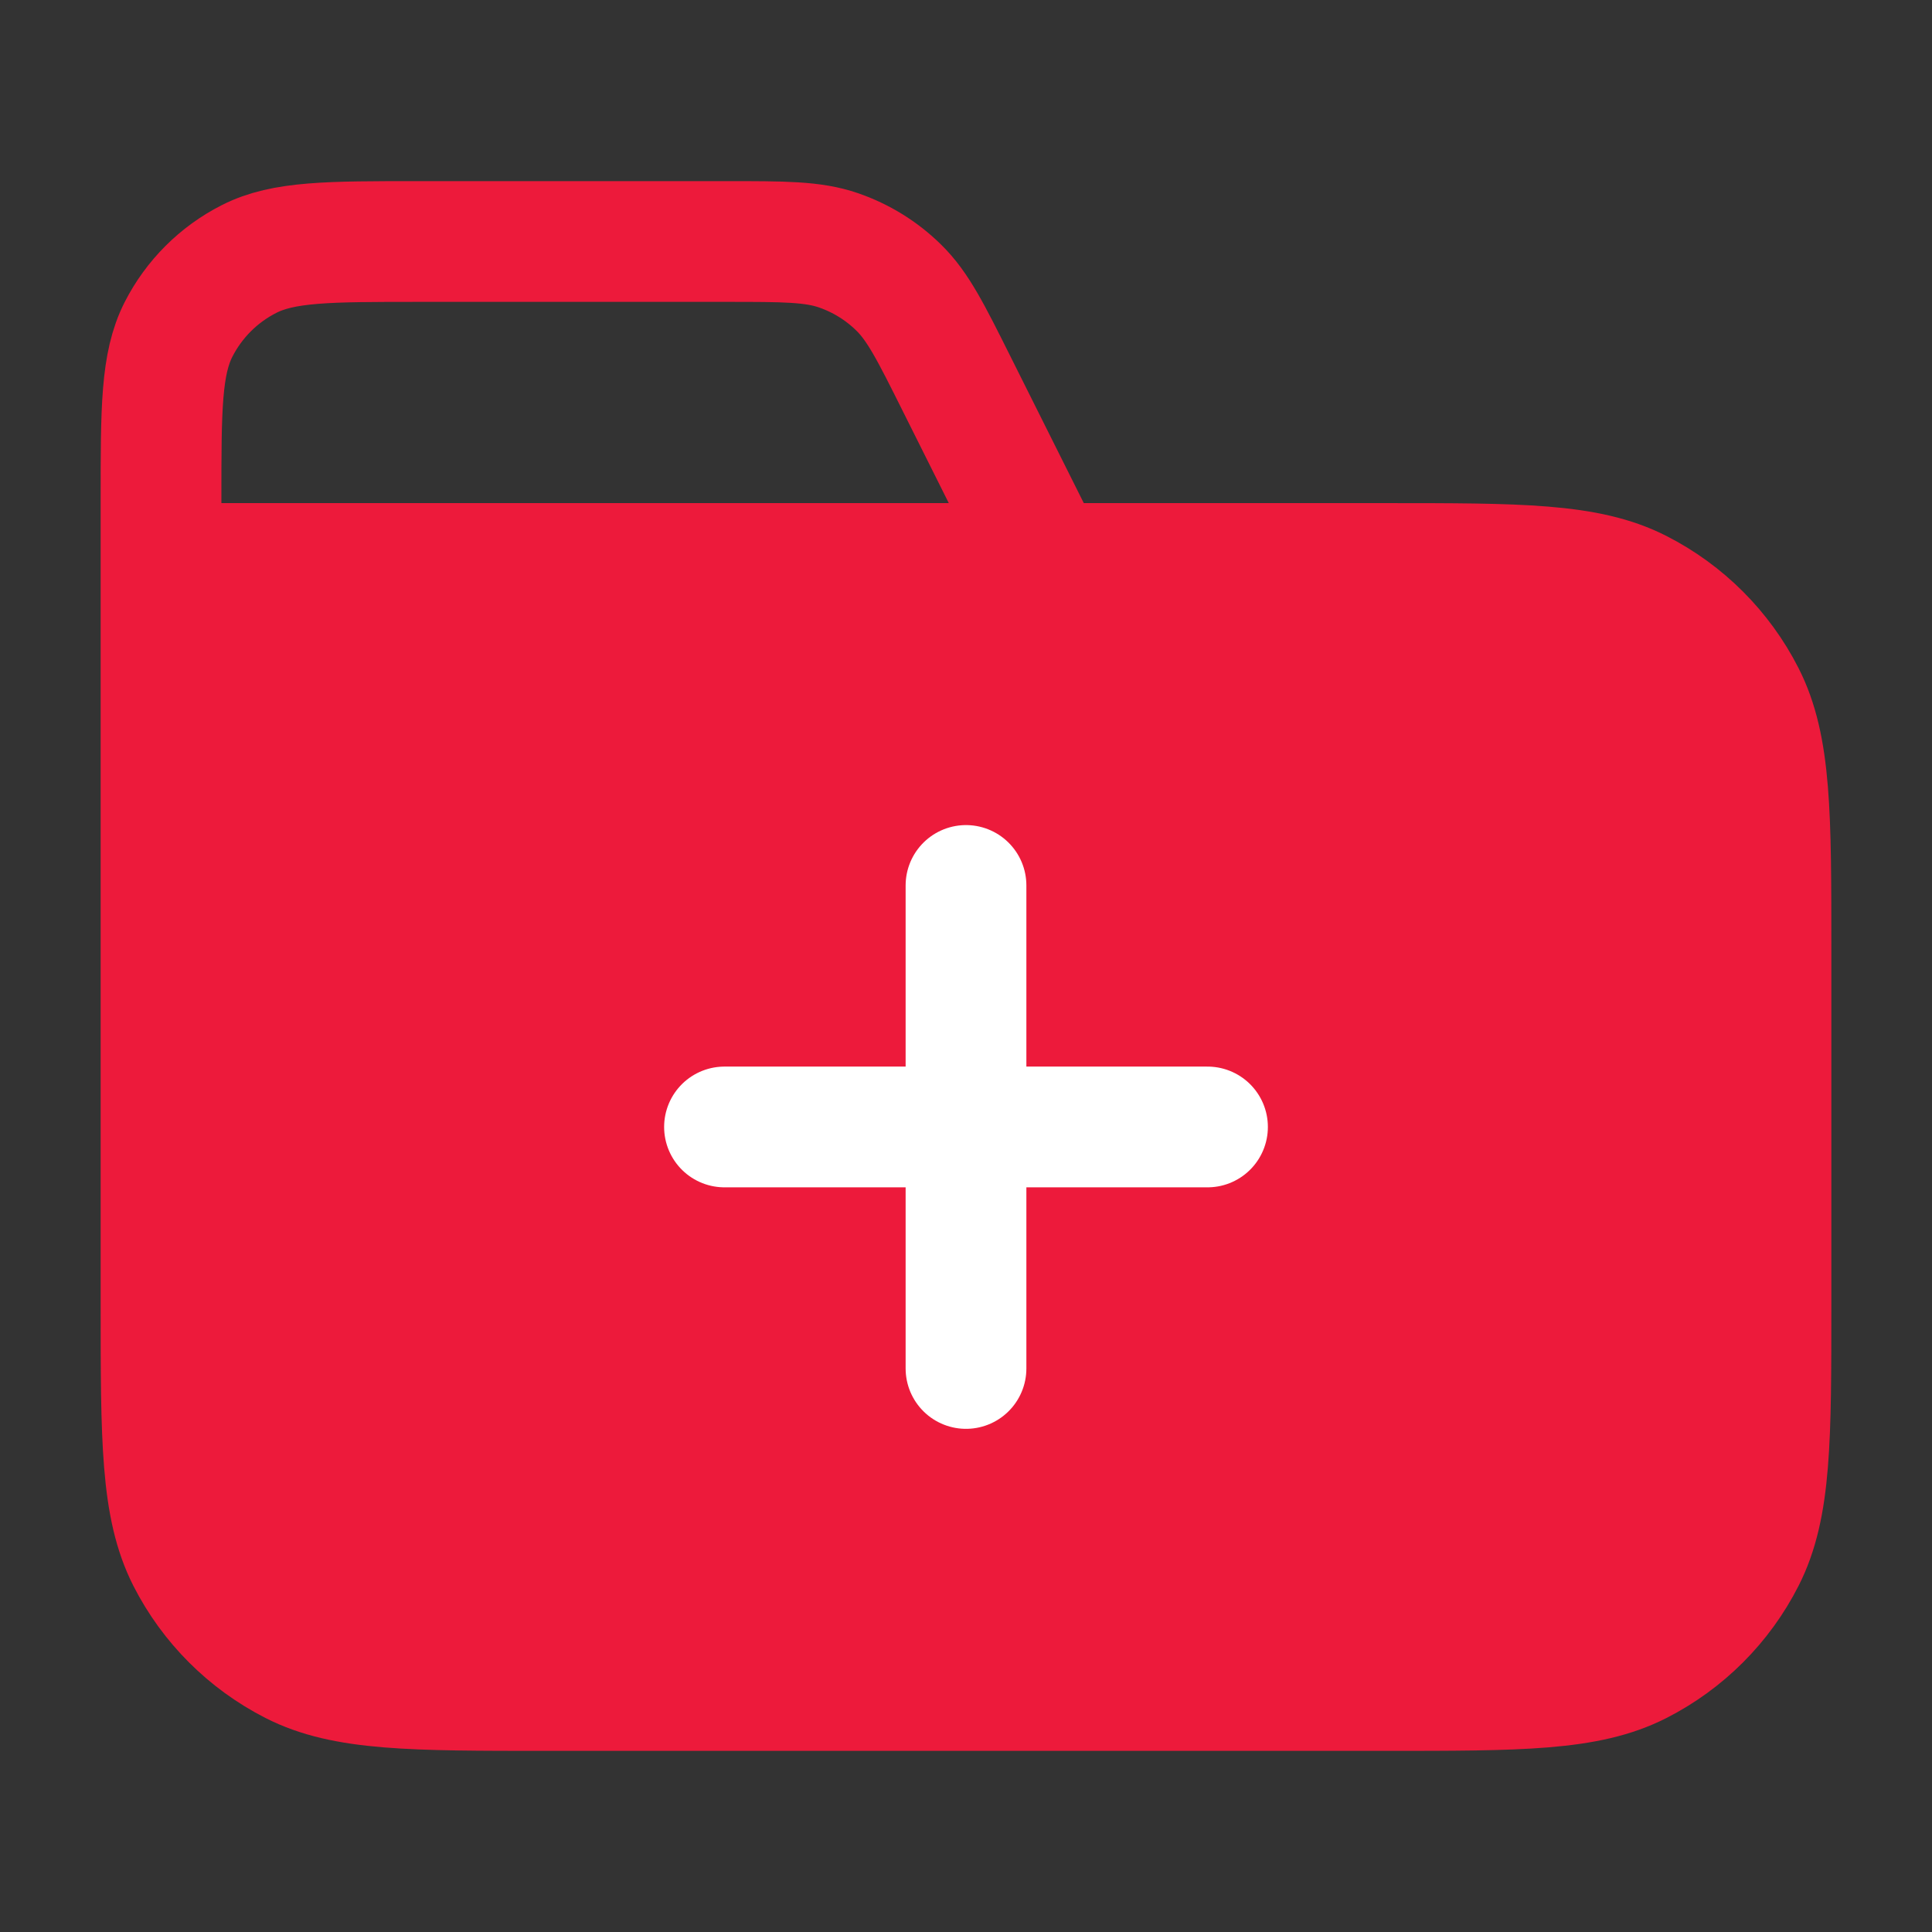 <?xml version="1.0" encoding="UTF-8"?>
<svg xmlns="http://www.w3.org/2000/svg" width="32" height="32" viewBox="0 0 32 32" fill="none">
  <rect x="0" y="0" width="32" height="32" fill="#333333" stroke="none"/>
  <path d="M2.667 9.333H22.933C25.173 9.333 26.294 9.333 27.149 9.769C27.902 10.153 28.514 10.765 28.897 11.517C29.333 12.373 29.333 13.493 29.333 15.733V21.6C29.333 23.84 29.333 24.96 28.897 25.816C28.514 26.569 27.902 27.18 27.149 27.564C26.294 28 25.173 28 22.933 28H9.066C6.826 28 5.706 28 4.851 27.564C4.098 27.18 3.486 26.569 3.102 25.816C2.667 24.96 2.667 23.84 2.667 21.6V9.333Z" fill="#ED1A3B"></path>
  <path d="M17.333 9.333L15.846 6.359C15.418 5.502 15.204 5.074 14.884 4.762C14.602 4.485 14.262 4.275 13.888 4.146C13.465 4 12.987 4 12.03 4H6.933C5.44 4 4.693 4 4.123 4.291C3.621 4.546 3.213 4.954 2.957 5.456C2.667 6.026 2.667 6.773 2.667 8.267V9.333M2.667 9.333H22.933C25.173 9.333 26.294 9.333 27.149 9.769C27.902 10.153 28.514 10.765 28.897 11.517C29.333 12.373 29.333 13.493 29.333 15.733V21.6C29.333 23.84 29.333 24.96 28.897 25.816C28.514 26.569 27.902 27.18 27.149 27.564C26.294 28 25.173 28 22.933 28H9.066C6.826 28 5.706 28 4.851 27.564C4.098 27.18 3.486 26.569 3.102 25.816C2.667 24.96 2.667 23.84 2.667 21.6V9.333ZM16 22.667V14.667M12 18.667H20" stroke="#ED1A3B" stroke-width="2" stroke-linecap="round" stroke-linejoin="round"></path>
  <path d="M16 22.666V14.666M12 18.666H20" stroke="white" stroke-width="2" stroke-linecap="round" stroke-linejoin="round"></path>
</svg>
